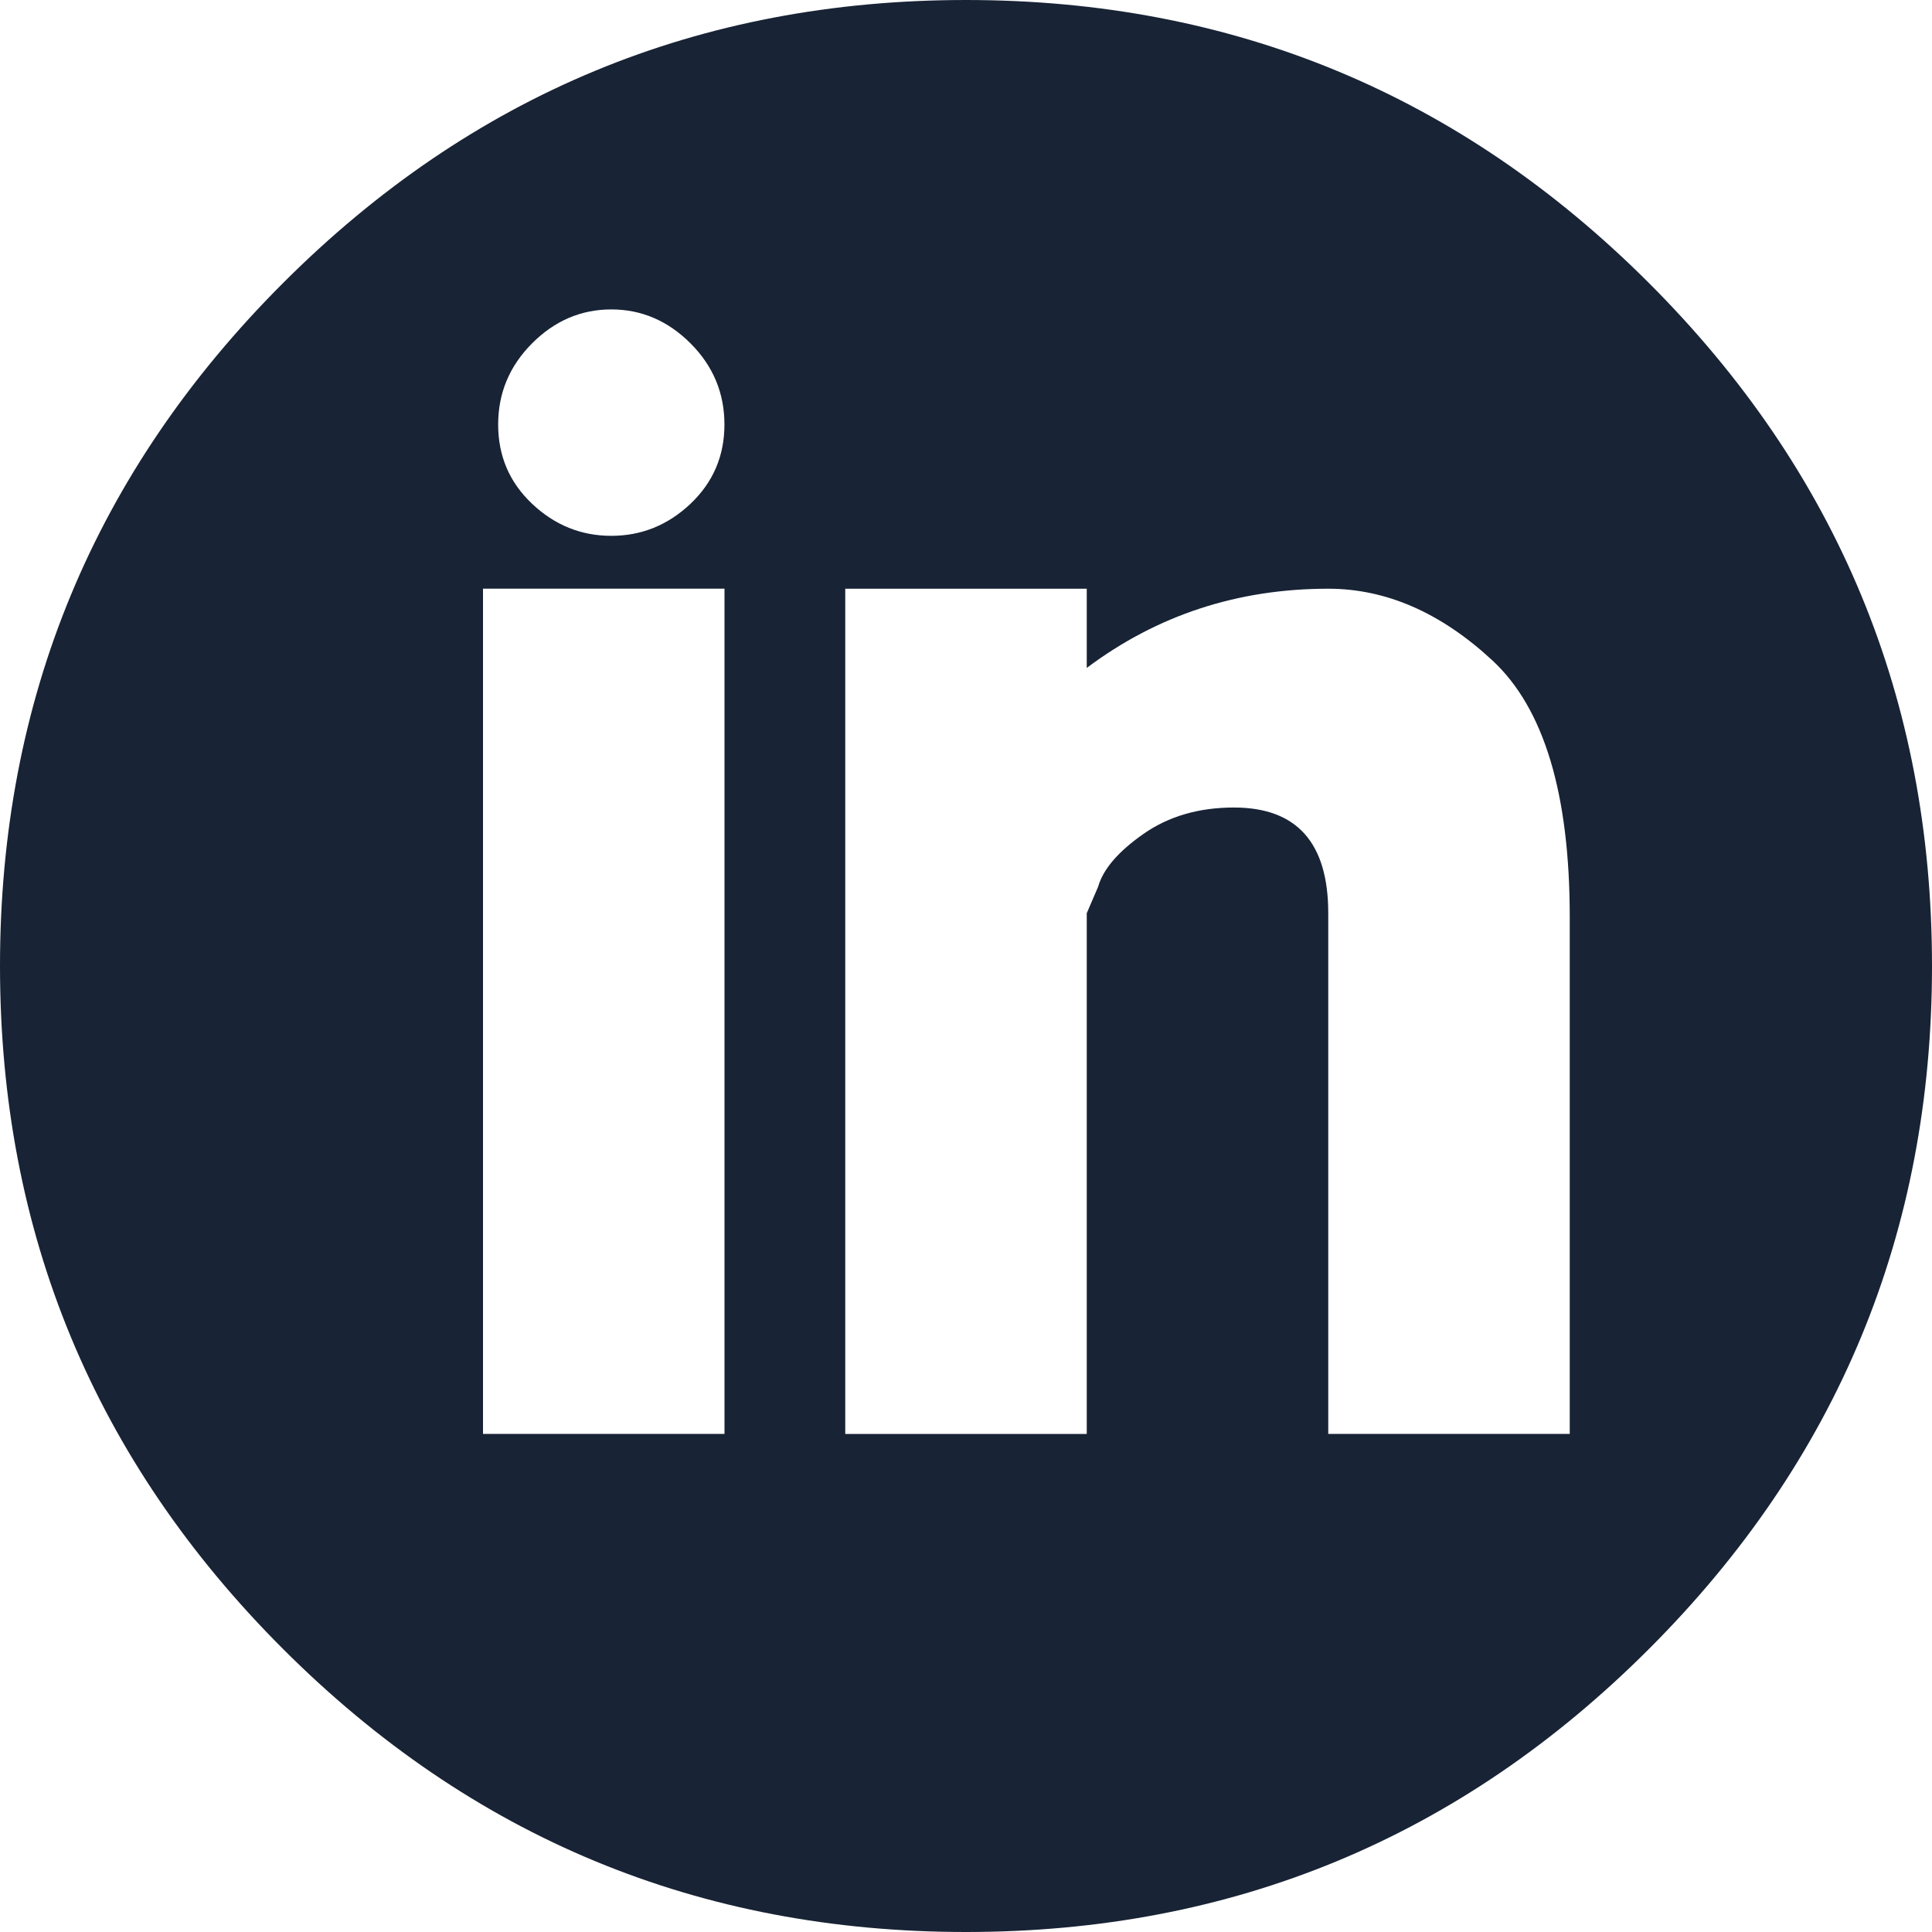 <svg height="32" viewBox="0 0 32 32" width="32" xmlns="http://www.w3.org/2000/svg"><path d="m16 0c-4.417 0-8.187 1.562-11.312 4.688-3.125 3.125-4.688 6.896-4.688 11.312s1.562 8.187 4.688 11.312c3.125 3.125 6.896 4.688 11.312 4.688s8.187-1.562 11.312-4.688c3.125-3.125 4.688-6.896 4.688-11.312s-1.562-8.187-4.688-11.312-6.896-4.688-11.312-4.688zm-4 23.75h-4v-14h4zm-1.875-14.875c-.5 0-.938-.177-1.312-.531-.375-.354-.562-.792-.562-1.313 0-.521.188-.969.562-1.344s.812-.562 1.312-.562.938.188 1.312.562.562.823.562 1.344c0 .521-.188.958-.562 1.313-.375.354-.812.531-1.312.531zm15.875 14.875h-4v-8.625c0-1.167-.521-1.75-1.562-1.75-.583 0-1.083.146-1.5.438s-.667.583-.75.875l-.188.438v8.625h-4v-14h4v1.312c1.167-.875 2.5-1.312 4-1.312.958 0 1.865.396 2.719 1.188.854.792 1.281 2.208 1.281 4.25z" fill="#182335" fill-rule="evenodd"/></svg>